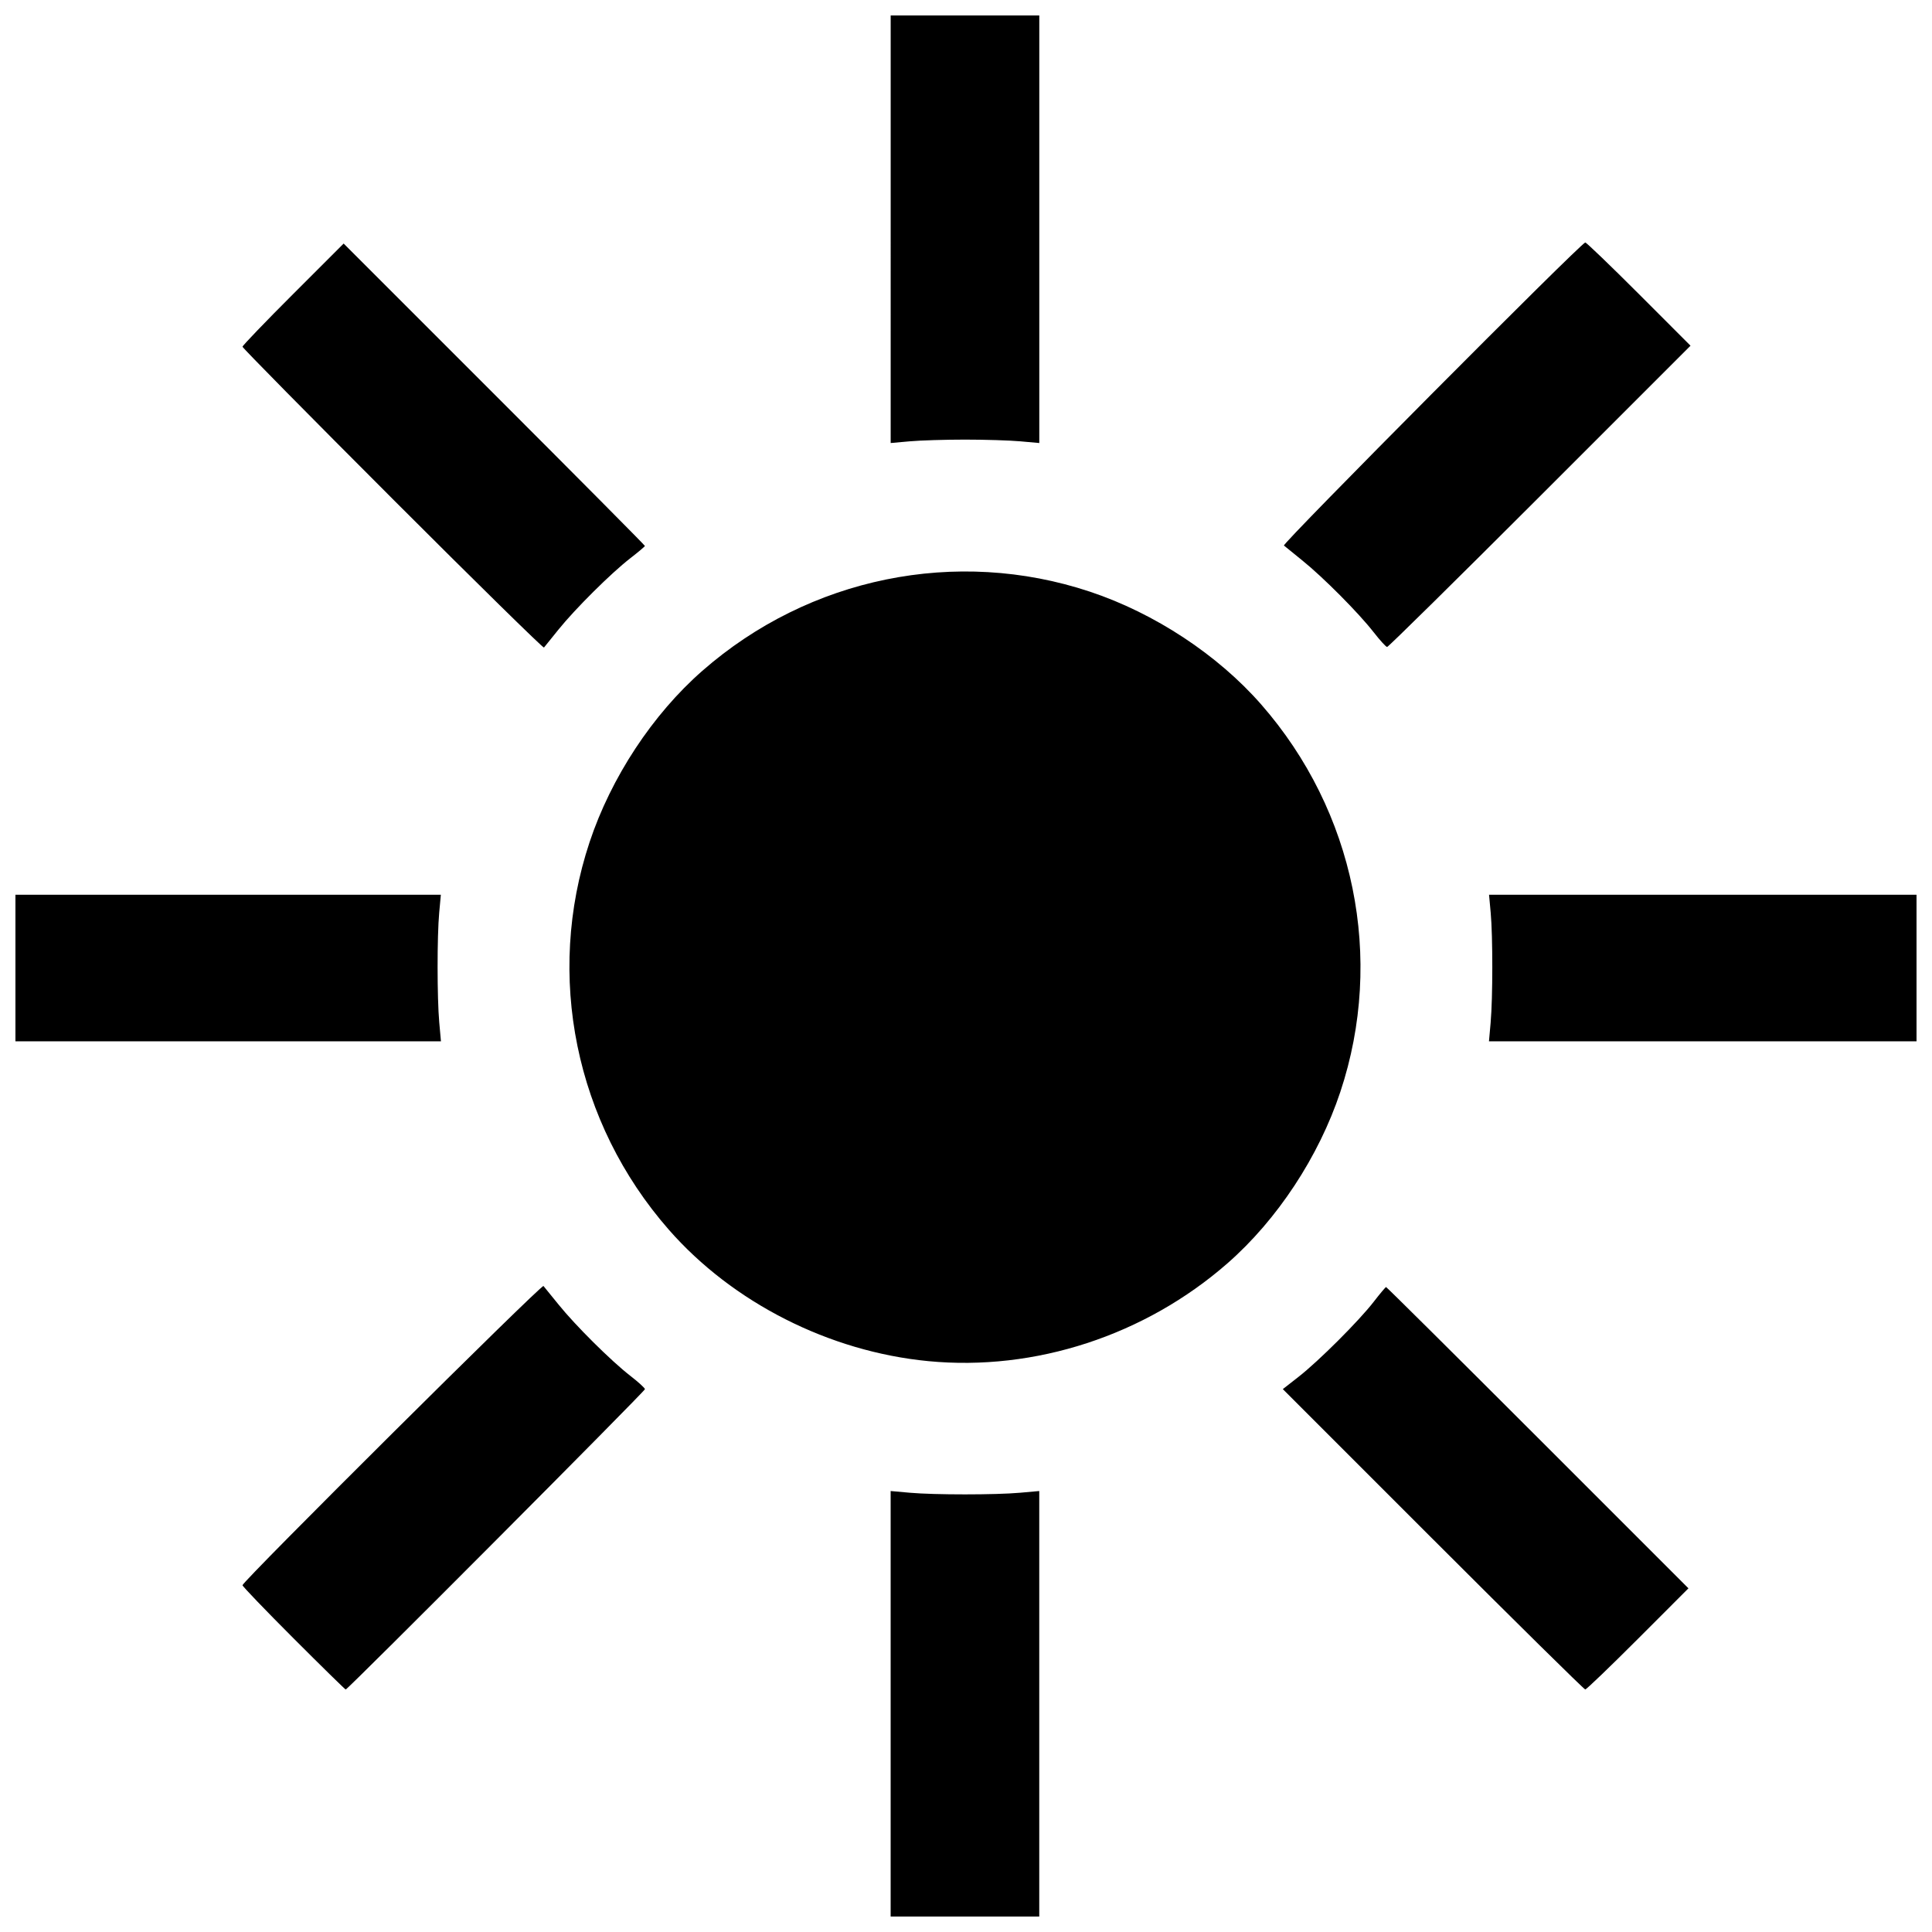 <?xml version="1.0" encoding="UTF-8"?>
<!-- Uploaded to: SVG Repo, www.svgrepo.com, Generator: SVG Repo Mixer Tools -->
<svg width="800px" height="800px" version="1.1" viewBox="144 144 512 512" xmlns="http://www.w3.org/2000/svg">
 <defs>
  <clipPath id="a">
   <path d="m148.09 148.09h503.81v503.81h-503.81z"/>
  </clipPath>
 </defs>
 <g clip-path="url(#a)">
  <path d="m380.03 595.52v-56.383l5.059 0.453c6.512 0.582 22.754 0.582 29.266 0l5.059-0.453v112.77h-39.383zm-158.23-17.332c-7.445-7.449-13.535-13.789-13.535-14.086 0-1.027 79.277-79.848 79.762-79.297 0.258 0.293 2.047 2.496 3.981 4.898 4.438 5.516 13.945 14.961 19.008 18.883 2.137 1.656 3.891 3.254 3.902 3.559 0.02 0.531-78.75 79.59-79.301 79.59-0.152 0-6.367-6.094-13.812-13.543zm301.96-26.258-39.797-39.801 4.191-3.277c5.32-4.16 15.965-14.789 19.883-19.855 1.656-2.141 3.133-3.902 3.285-3.914 0.152-0.012 18.242 17.949 40.203 39.91l39.93 39.93-13.395 13.402c-7.367 7.371-13.645 13.402-13.949 13.402s-18.461-17.91-40.352-39.801zm-133.79-47.219c-26.23-2.531-51.805-15.5-68.754-34.859-24.777-28.297-32.738-67.289-20.969-102.68 5.703-17.148 16.711-33.867 29.895-45.41 28.297-24.777 67.289-32.738 102.68-20.969 17.148 5.703 33.867 16.711 45.41 29.895 24.777 28.297 32.738 67.289 20.969 102.68-5.703 17.148-16.711 33.867-29.895 45.41-21.848 19.129-51.027 28.668-79.332 25.934zm-241.88-104.17v-19.418h112.74l-0.438 4.785c-0.57 6.219-0.562 22.539 0.012 28.992l0.453 5.059h-112.77v-19.418zm390.95 14.359c0.574-6.453 0.582-22.773 0.012-28.992l-0.438-4.785h113.29v38.836h-113.31l0.453-5.059zm-290.99-138.68c-21.879-21.883-39.781-40.031-39.781-40.336 0-0.301 6.031-6.578 13.402-13.945l13.402-13.395 39.93 39.93c21.961 21.961 39.922 40.051 39.91 40.203-0.012 0.152-1.77 1.629-3.902 3.285-5.059 3.922-14.57 13.371-19.008 18.883-1.93 2.398-3.66 4.543-3.844 4.762s-18.234-17.504-40.113-39.387zm259.99 35.34c-3.922-5.059-13.371-14.57-18.883-19.008-2.398-1.93-4.606-3.723-4.898-3.981-0.551-0.484 78.82-80.309 79.855-80.309 0.305 0 6.703 6.156 14.223 13.676l13.668 13.676-39.93 39.93c-21.961 21.961-40.176 39.922-40.477 39.91s-1.902-1.77-3.559-3.902zm-128-106.81v-56.656h39.383v113.31l-5.059-0.453c-2.781-0.25-9.367-0.453-14.633-0.453s-11.852 0.203-14.633 0.453l-5.059 0.453z"/>
 </g>
</svg>
